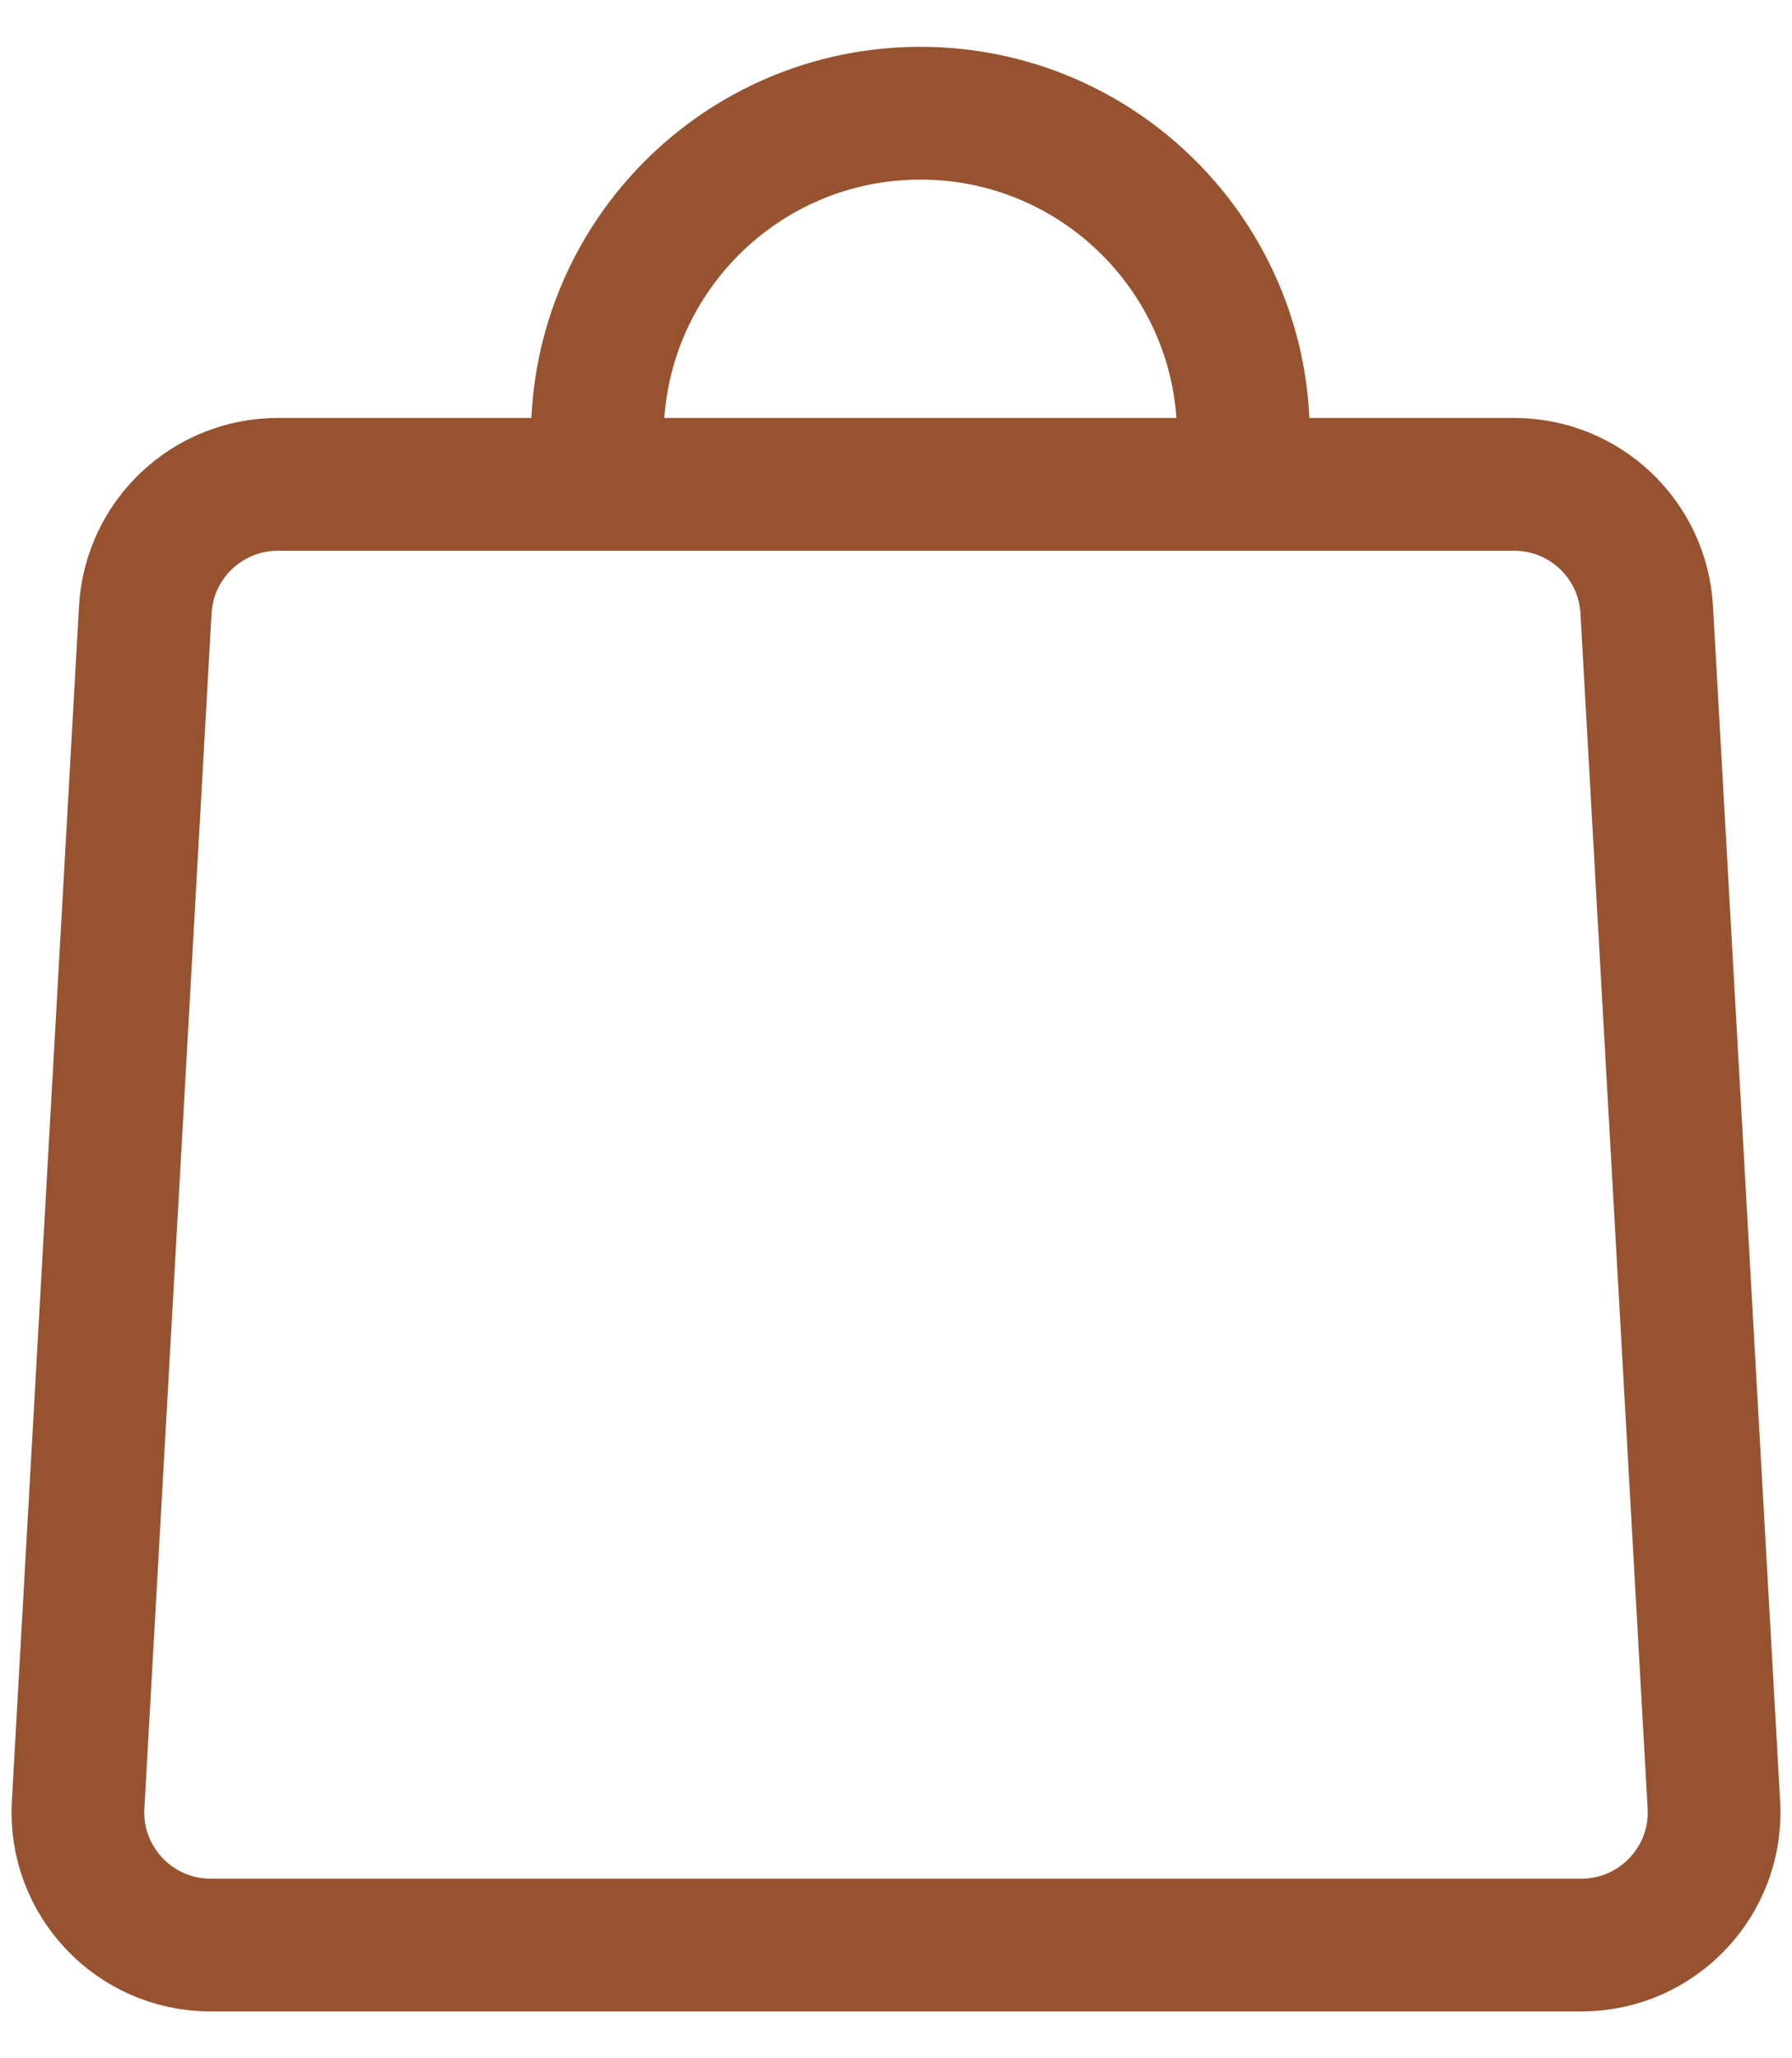 <svg width="27" height="31" viewBox="0 0 27 31" fill="none" xmlns="http://www.w3.org/2000/svg">
<path d="M2.189 9.183C2.249 8.123 3.125 7.295 4.186 7.295H22.814C23.875 7.295 24.751 8.123 24.811 9.183L25.823 27.183C25.888 28.329 24.975 29.295 23.826 29.295H3.173C2.025 29.295 1.112 28.329 1.177 27.183L2.189 9.183Z" stroke="#975330" stroke-width="2"/>
<path d="M18.735 6.572C18.735 3.884 16.556 1.705 13.868 1.705C11.179 1.705 9 3.884 9 6.572" stroke="#975330" stroke-width="2"/>
</svg>
